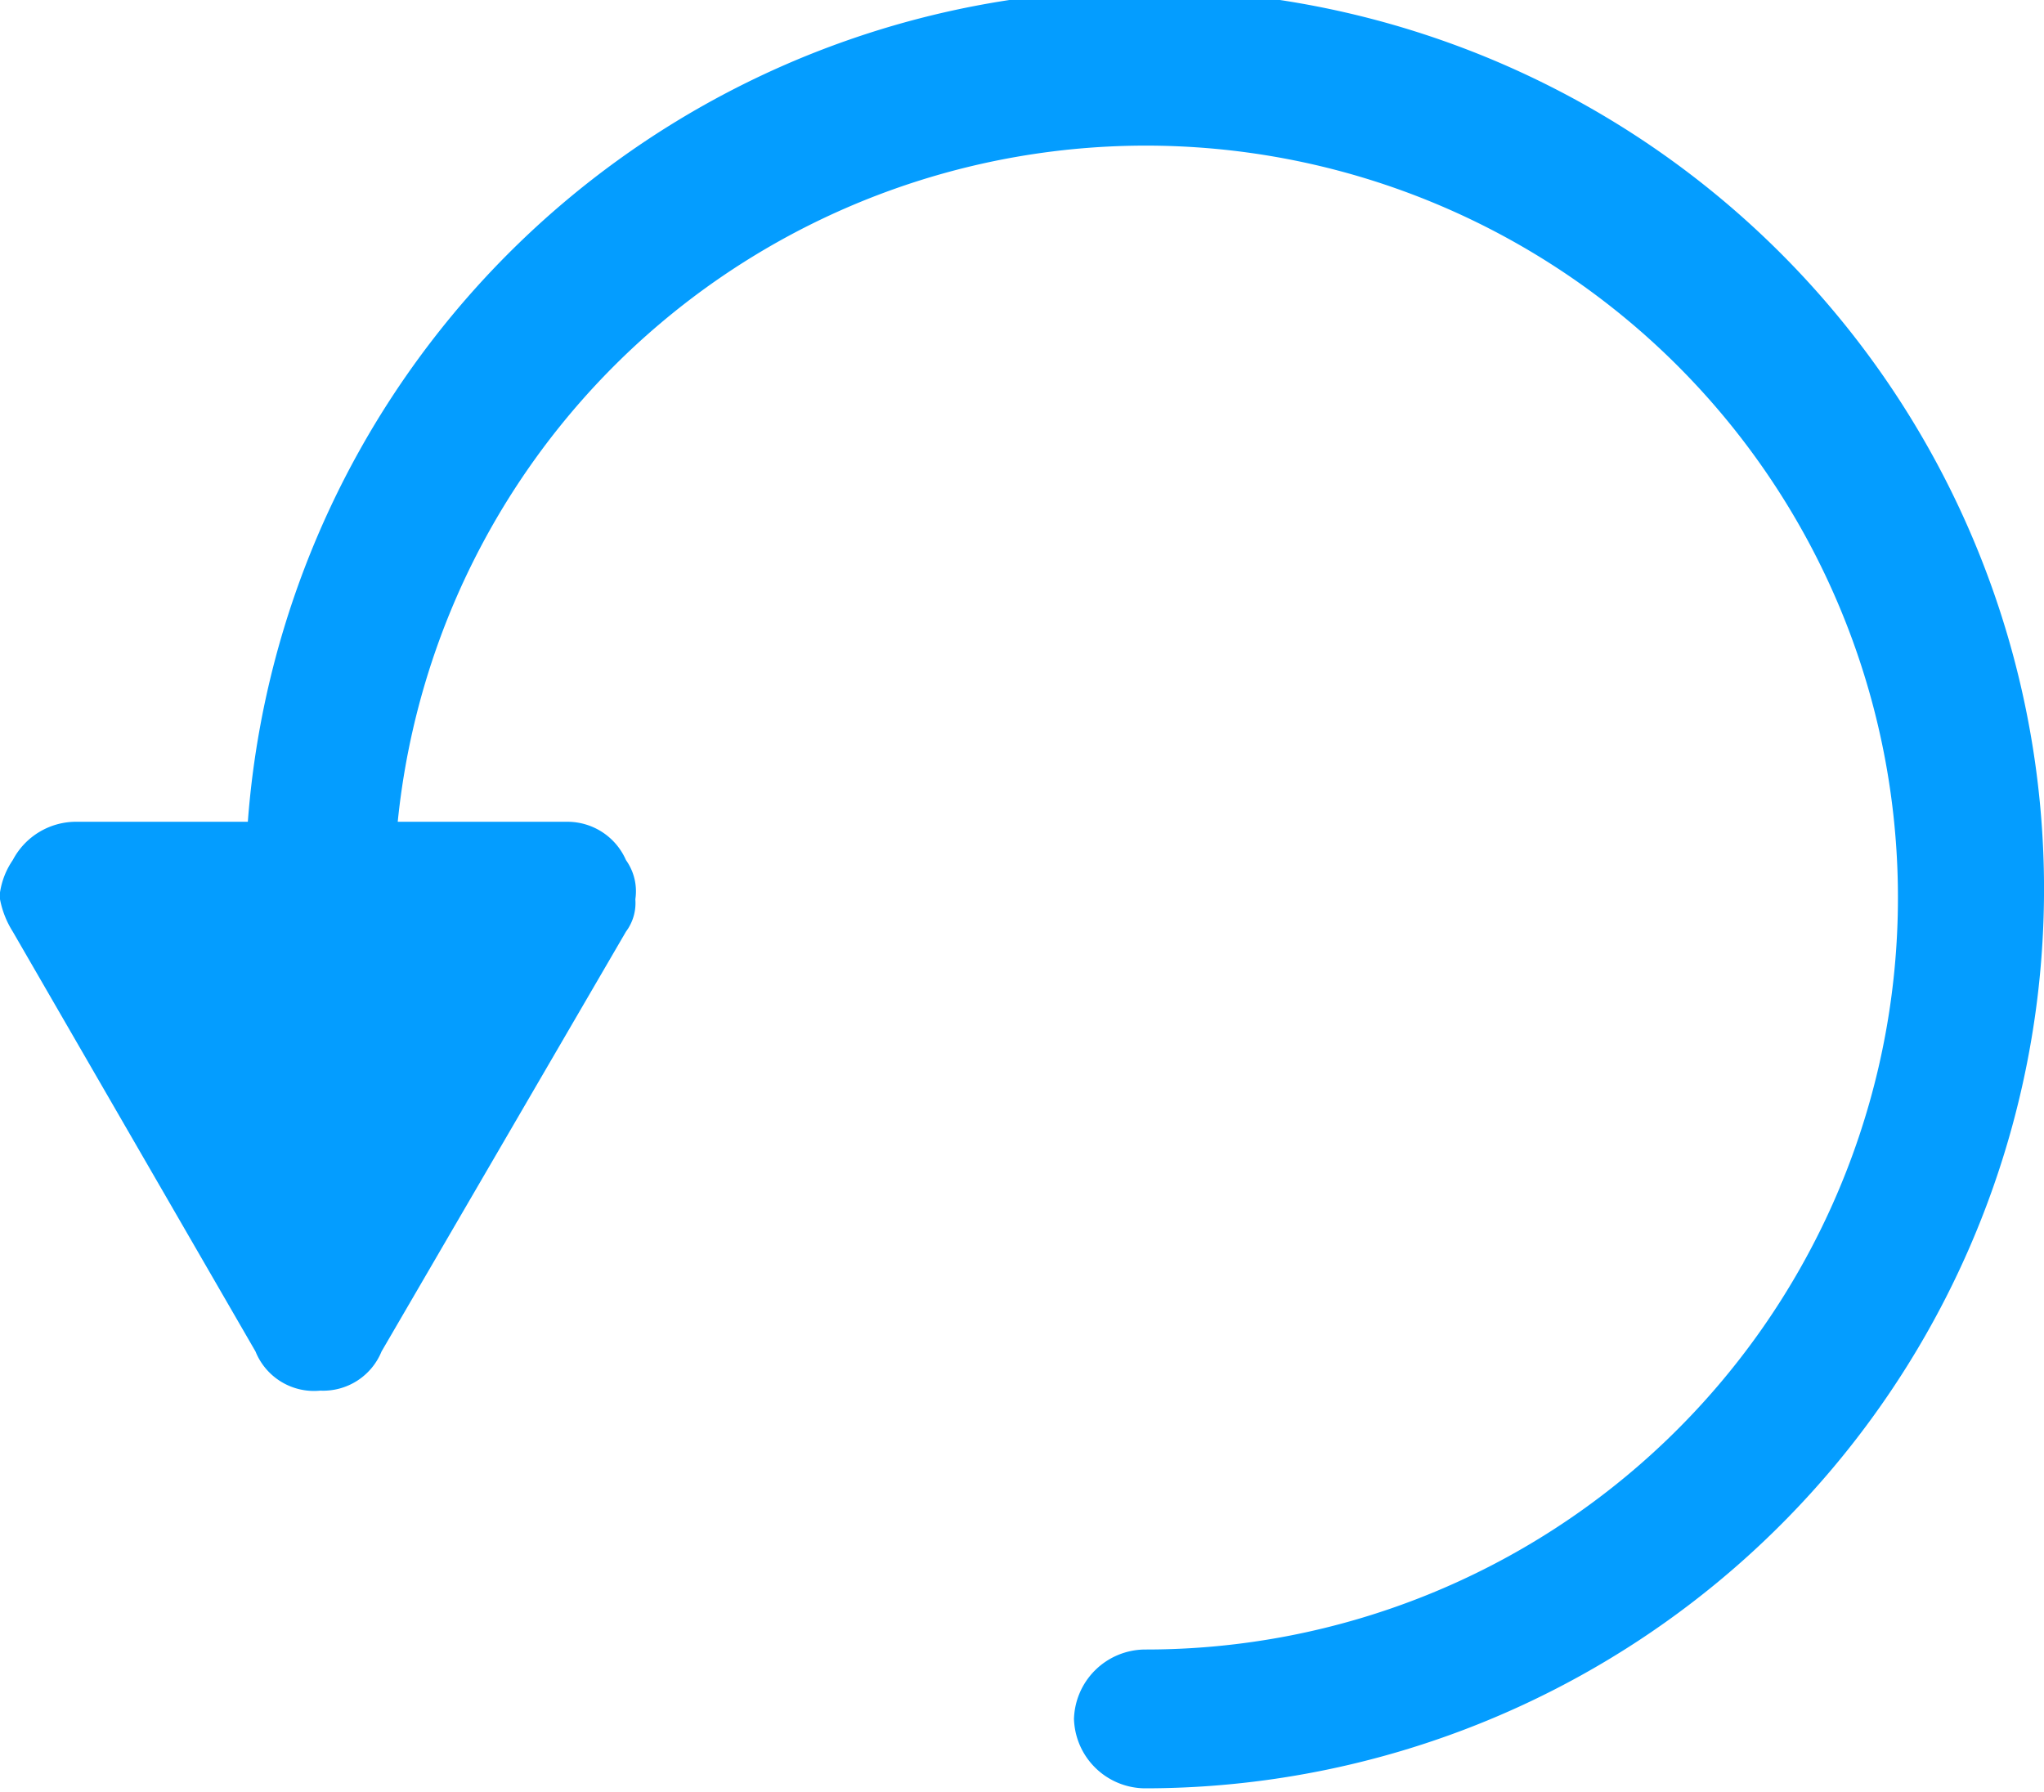 <svg xmlns="http://www.w3.org/2000/svg" viewBox="0 0 24 21.04"><defs><style>.cls-1{fill:#049dff;fill-rule:evenodd;}</style></defs><g id="Livello_2" data-name="Livello 2"><g id="_21" data-name="21"><path class="cls-1" d="M12.61,20.2a.84.84,0,0,1,.83-.83A8.83,8.83,0,1,0,4.67,9.65h2a.75.75,0,0,1,.68.45.63.63,0,0,1,.11.46.56.56,0,0,1-.11.38L4.48,15.87a.74.74,0,0,1-.72.46A.74.74,0,0,1,3,15.87L.15,10.94A1.1,1.1,0,0,1,0,10.56v-.08a.91.91,0,0,1,.15-.38.84.84,0,0,1,.76-.45h2A10.56,10.56,0,1,1,13.44,21a.84.84,0,0,1-.83-.84Z"/></g></g></svg>